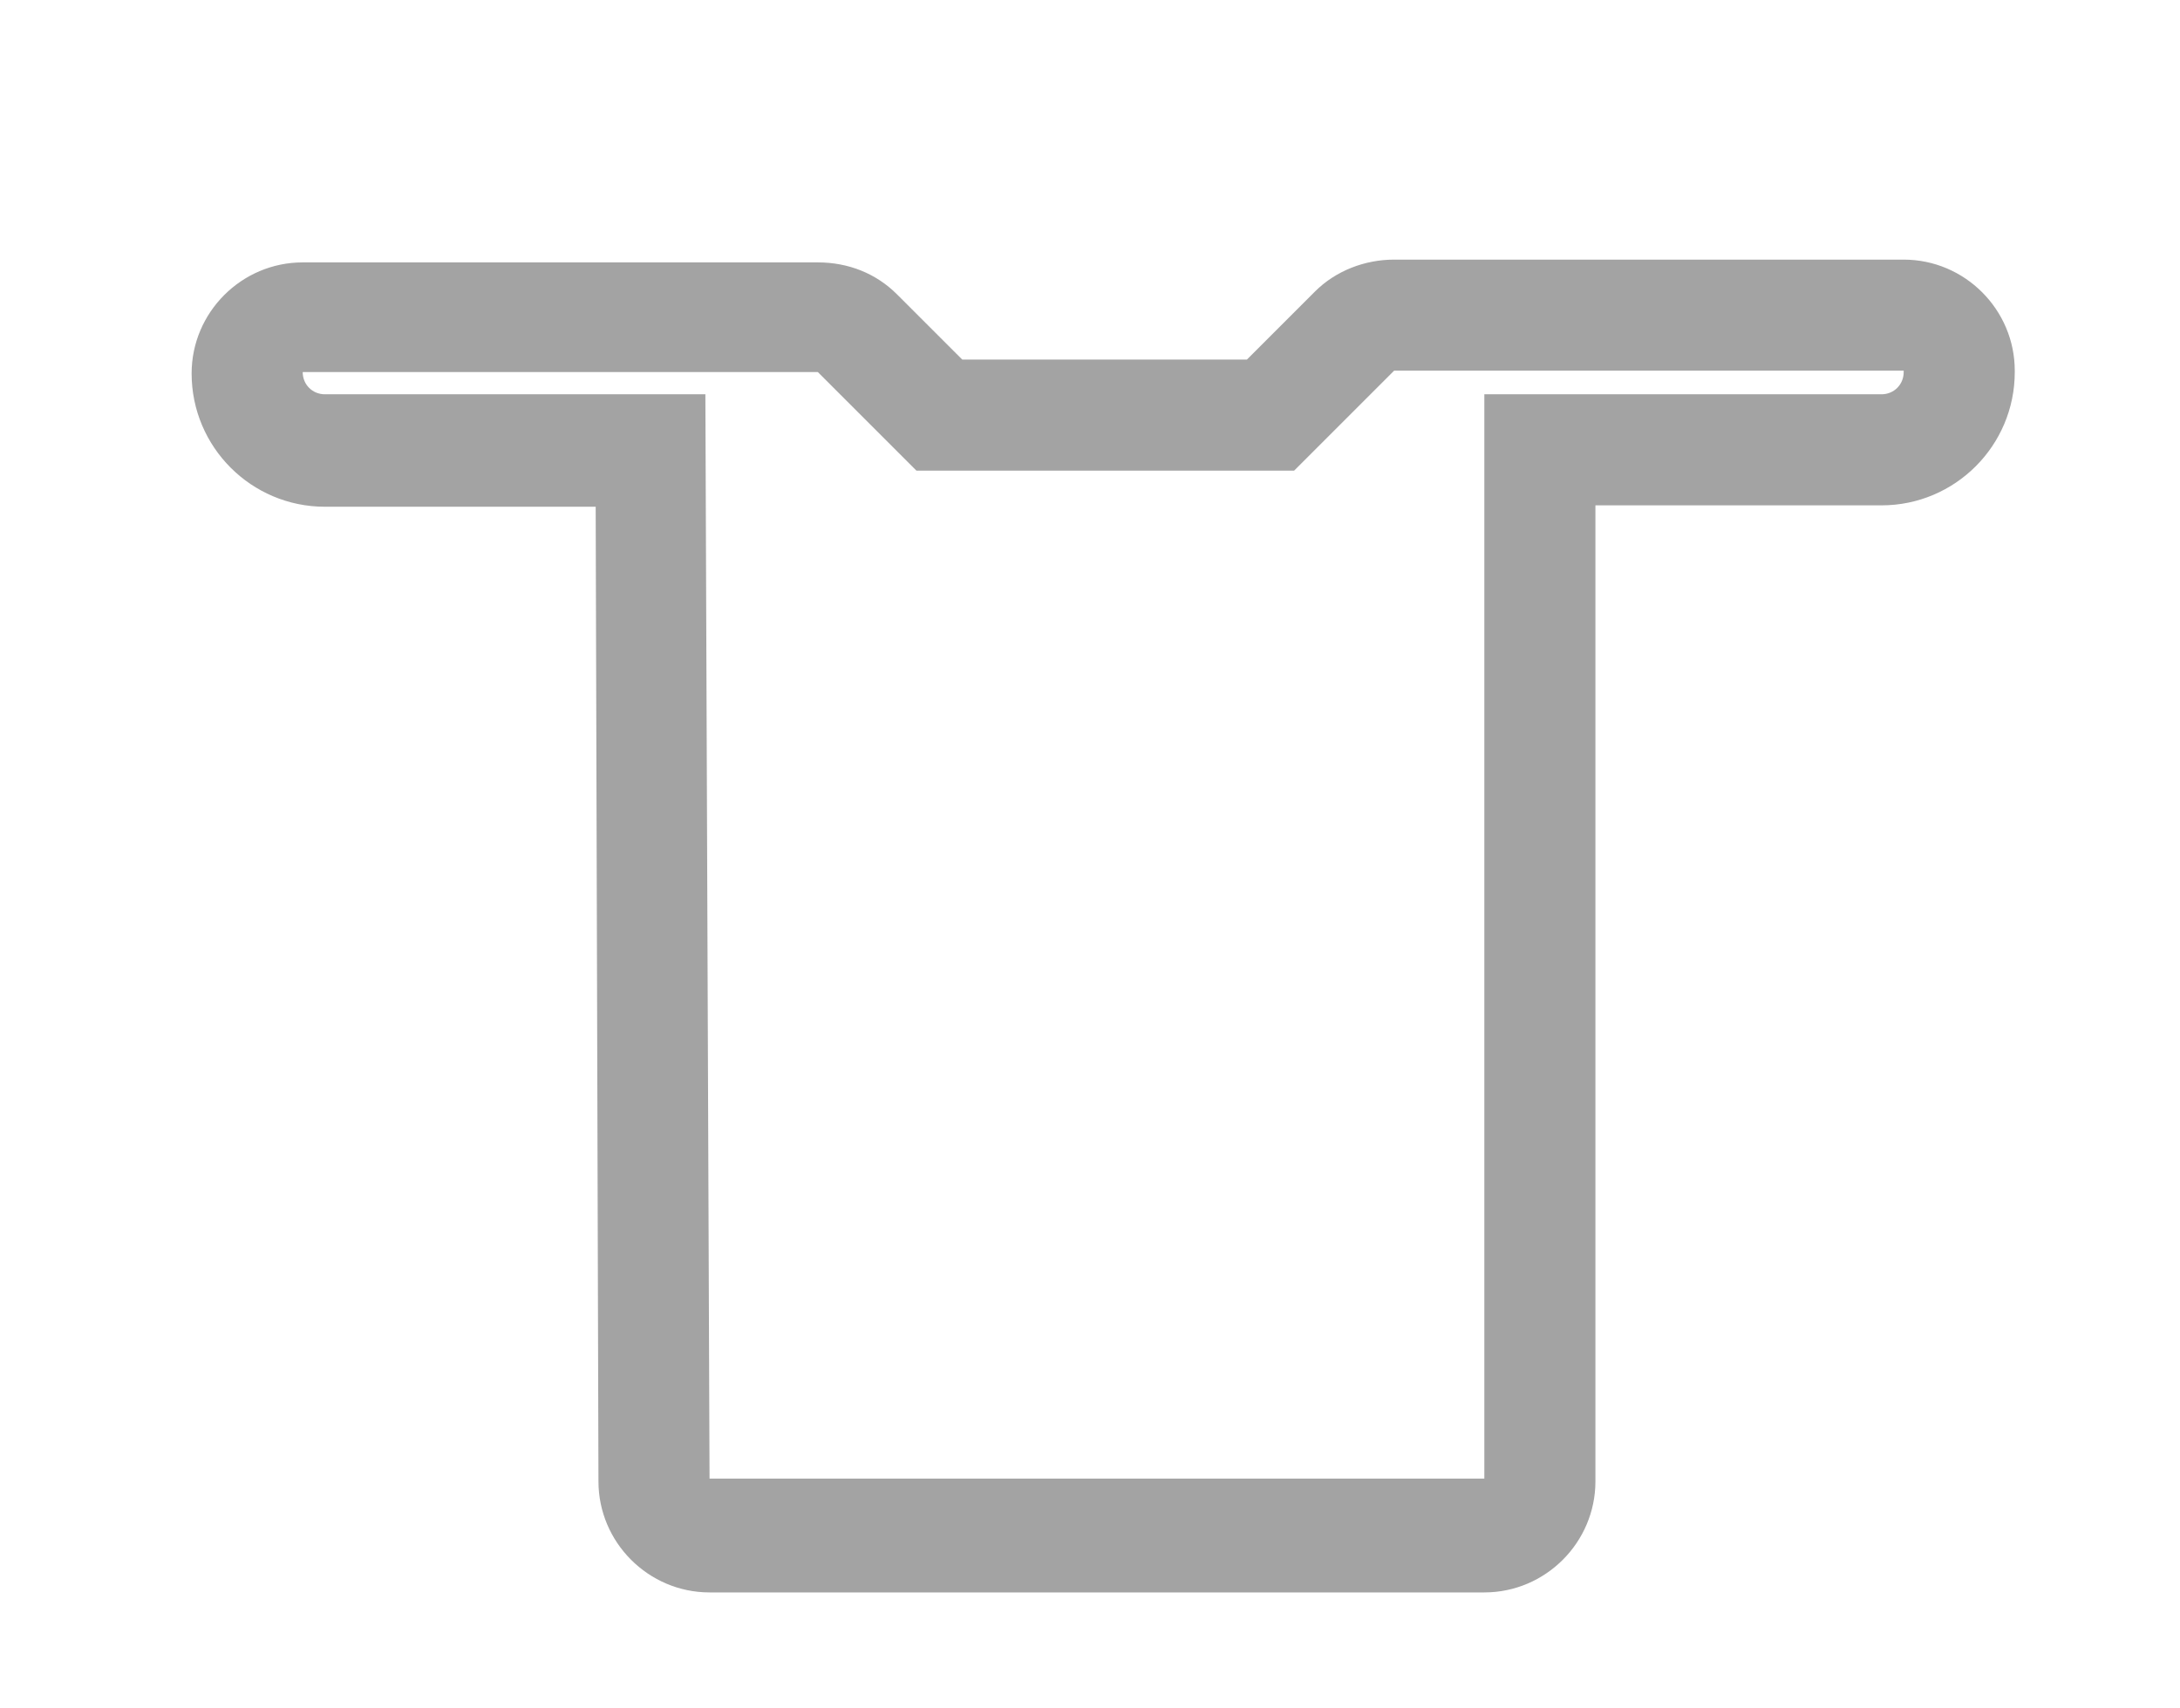 <?xml version="1.0" encoding="UTF-8"?> <svg xmlns="http://www.w3.org/2000/svg" xmlns:xlink="http://www.w3.org/1999/xlink" version="1.1" id="Layer_1" x="0px" y="0px" viewBox="0 0 157 123" style="enable-background:new 0 0 157 123;" xml:space="preserve"> <style type="text/css"> .st0{fill:#A3A3A3;} </style> <g> <path class="st0" d="M137.1,26.7v0.1c0,0.9-0.7,1.6-1.6,1.6h-28.6v78.1H51.1l-0.3-78.1H23.4c-0.9,0-1.6-0.7-1.6-1.6h37.1l7.1,7.1 h27.2l7.2-7.2H137.1 M137.1,18.7h-36.7c-2.1,0-4.2,0.8-5.7,2.3l-4.9,4.9H69.3l-4.7-4.7c-1.5-1.5-3.5-2.3-5.7-2.3H21.8 c-4.4,0-8,3.6-8,8c0,5.3,4.3,9.6,9.6,9.6h19.5l0.2,70.2c0,4.4,3.6,8,8,8h55.8c4.4,0,8-3.6,8-8V36.4h20.6c5.3,0,9.6-4.3,9.6-9.6 v-0.1C145.1,22.3,141.5,18.7,137.1,18.7L137.1,18.7z"></path> </g> </svg> 